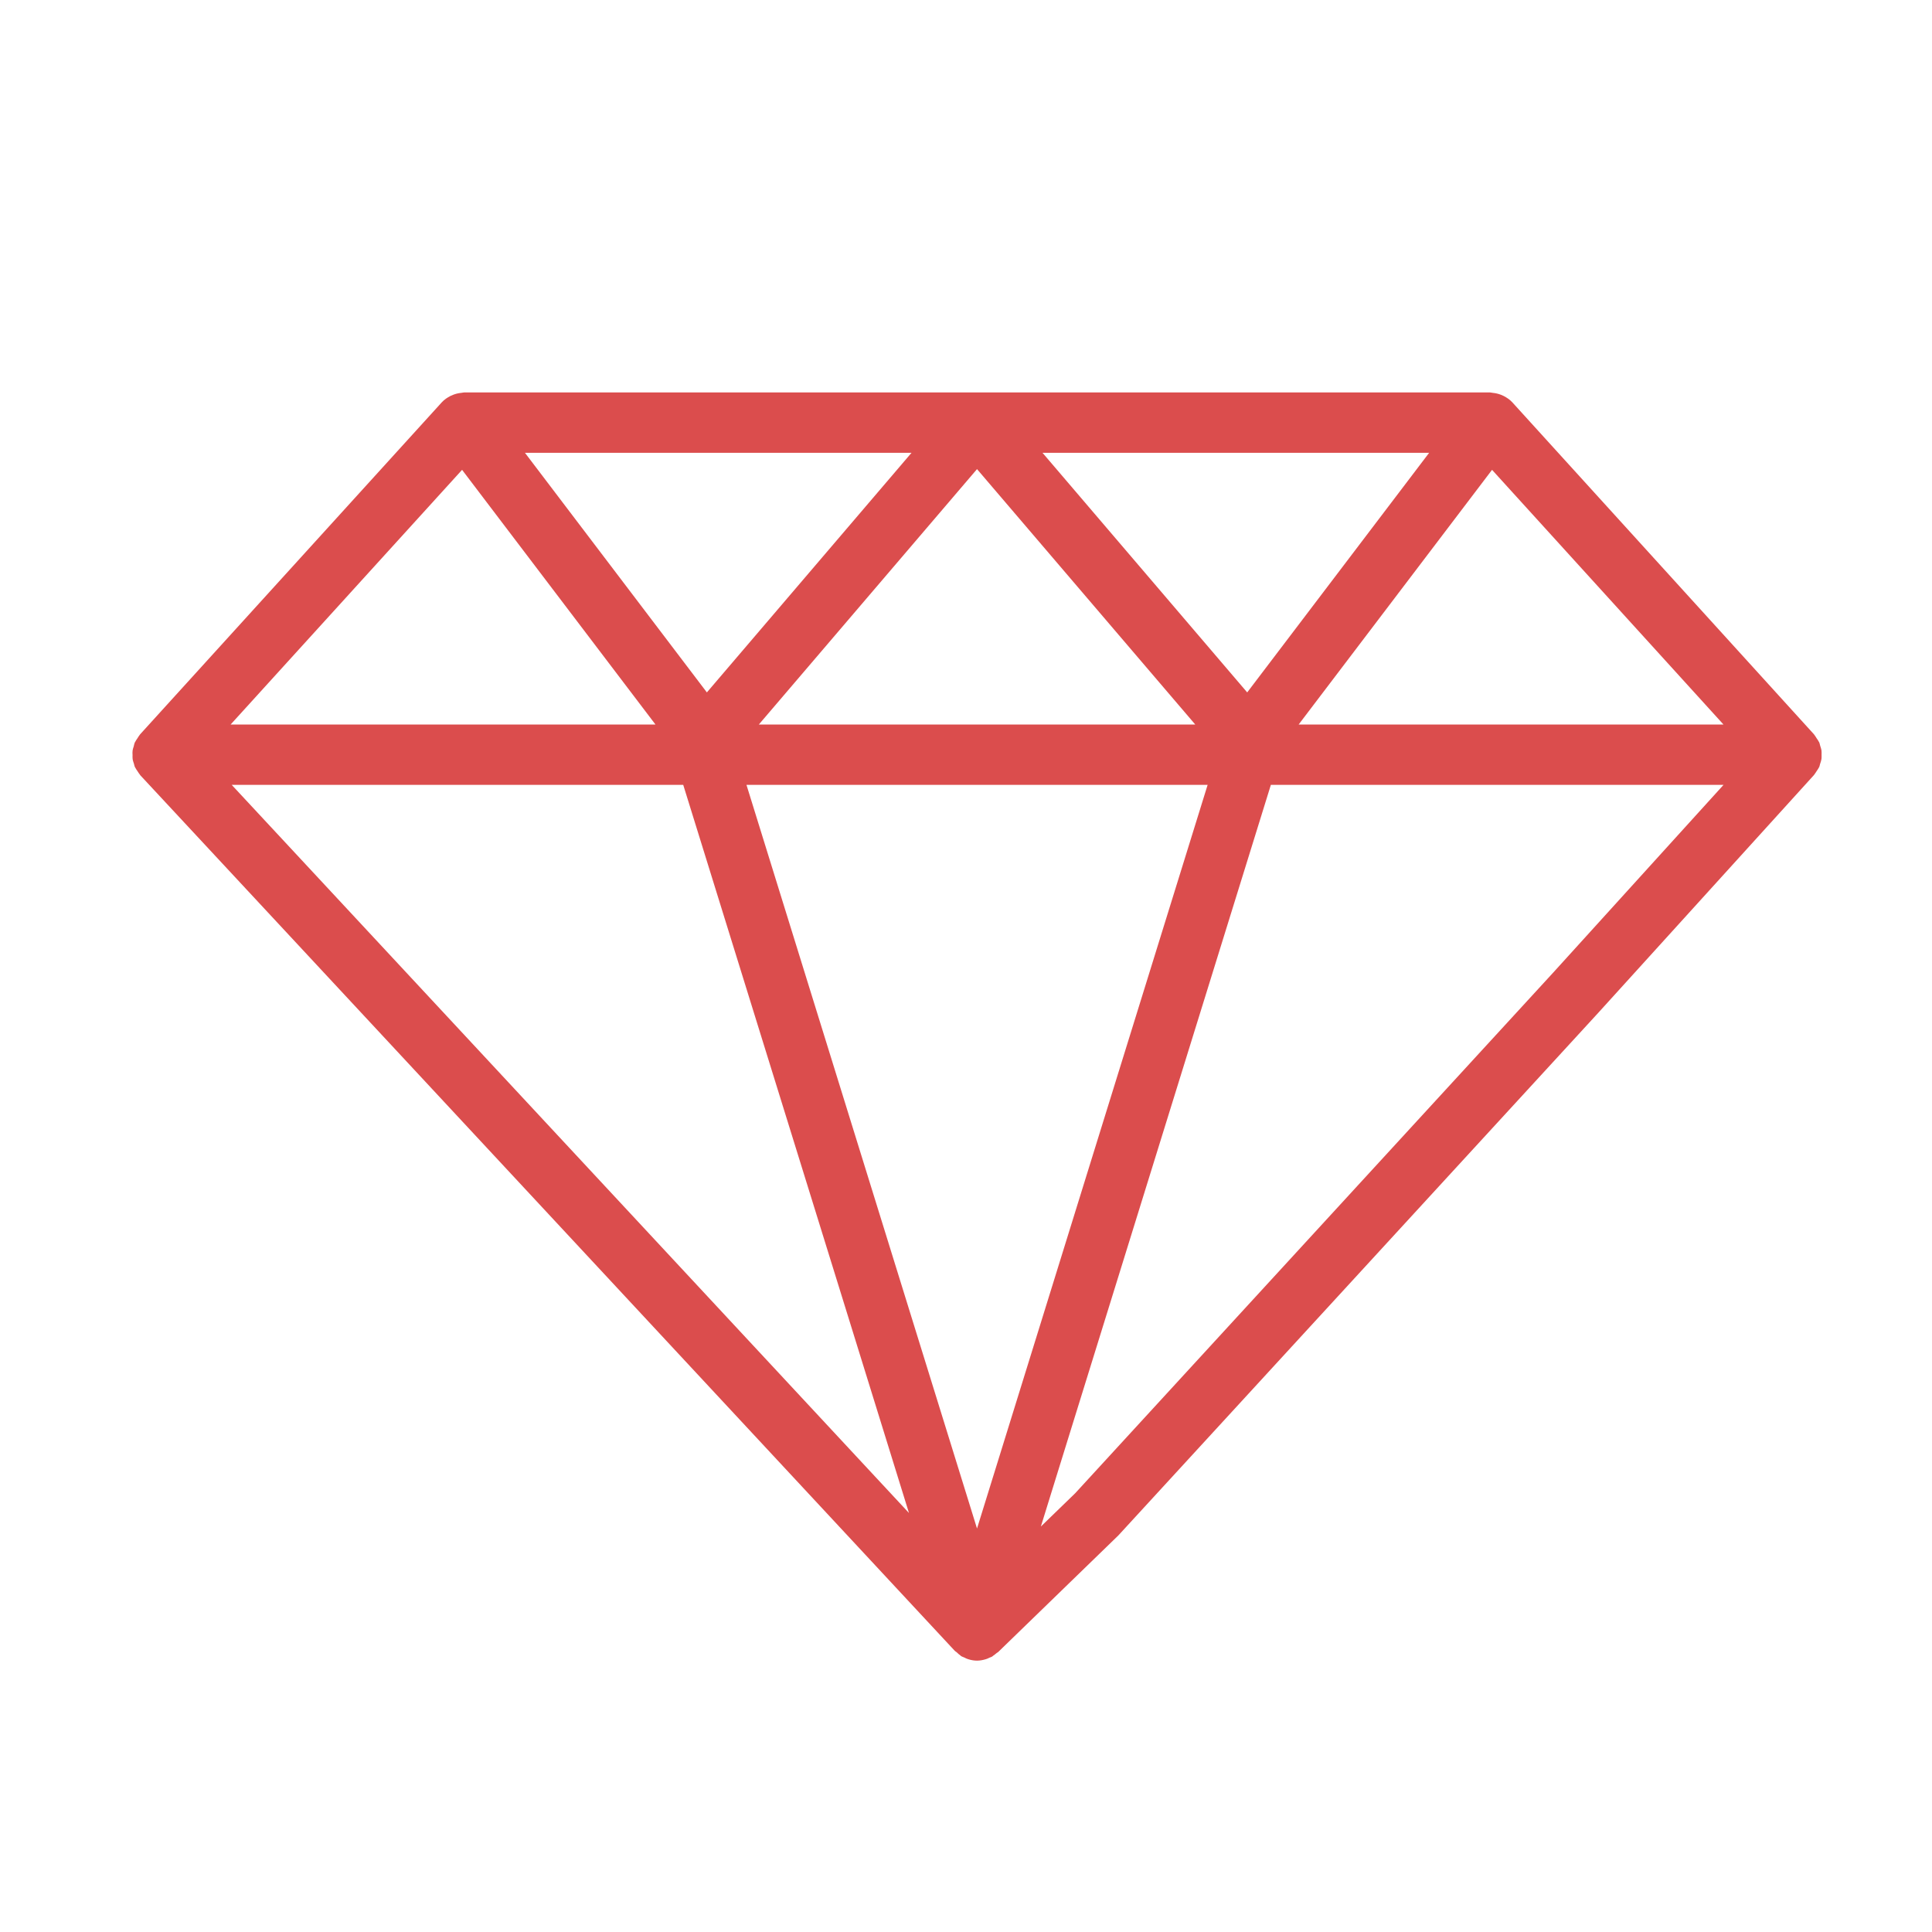 <?xml version="1.0" encoding="UTF-8"?>
<svg width="64px" height="64px" viewBox="0 0 64 64" version="1.1" xmlns="http://www.w3.org/2000/svg" xmlns:xlink="http://www.w3.org/1999/xlink">
    <!-- Generator: Sketch 47.1 (45422) - http://www.bohemiancoding.com/sketch -->
    <title>169</title>
    <desc>Created with Sketch.</desc>
    <defs></defs>
    <g id="Symbols" stroke="none" stroke-width="1" fill="none" fill-rule="evenodd">
        <g id="169">
            <g id="Page-1">
                <polygon id="Fill-1" fill="#E6E7E8" opacity="0" points="0 64 64 64 64 0 0 0"></polygon>
                <path d="M51.459,32.211 L35.615,49.468 L34.48,50.568 L35.025,48.808 L42.099,26 L57.094,26 L51.459,32.211 Z M22.633,26 L27.892,42.959 L30.111,50.12 L7.676,26 L22.633,26 Z M15.307,15.564 L21.713,24 L7.64,24 L15.307,15.564 Z M30.195,15 L23.416,22.937 L17.39,15 L30.195,15 Z M47.342,15 L41.315,22.937 L34.535,15 L47.342,15 Z M49.426,15.564 L57.092,24 L43.02,24 L49.426,15.564 Z M40.004,26 L32.365,50.634 L24.728,26 L40.004,26 Z M32.365,15.54 L39.594,24 L25.138,24 L32.365,15.54 Z M60.342,25.006 C60.342,24.957 60.346,24.907 60.339,24.857 C60.331,24.806 60.313,24.758 60.297,24.707 C60.285,24.67 60.281,24.631 60.266,24.595 C60.264,24.59 60.26,24.587 60.258,24.583 C60.236,24.536 60.205,24.496 60.176,24.453 C60.15,24.415 60.131,24.374 60.101,24.341 C60.098,24.336 60.096,24.331 60.092,24.327 L50.097,13.327 L50.095,13.325 C50.015,13.238 49.916,13.172 49.813,13.118 C49.783,13.104 49.756,13.092 49.727,13.08 C49.639,13.045 49.548,13.023 49.451,13.014 C49.43,13.012 49.41,13.005 49.388,13.004 C49.377,13.004 49.367,13 49.356,13 L32.365,13 L15.375,13 C15.364,13 15.355,13.004 15.344,13.004 C15.322,13.005 15.303,13.012 15.281,13.014 C15.185,13.023 15.092,13.045 15.004,13.081 C14.976,13.092 14.948,13.104 14.921,13.117 C14.816,13.172 14.717,13.237 14.637,13.325 C14.637,13.326 14.635,13.326 14.635,13.327 L4.64,24.327 C4.635,24.332 4.633,24.338 4.629,24.343 C4.6,24.377 4.578,24.418 4.553,24.457 C4.525,24.499 4.494,24.539 4.473,24.585 C4.471,24.591 4.465,24.595 4.463,24.601 C4.446,24.639 4.442,24.68 4.431,24.72 C4.417,24.767 4.399,24.812 4.393,24.859 C4.385,24.911 4.389,24.963 4.391,25.015 C4.391,25.058 4.387,25.101 4.394,25.144 C4.401,25.199 4.421,25.251 4.438,25.304 C4.449,25.337 4.451,25.372 4.466,25.404 C4.469,25.41 4.473,25.414 4.475,25.419 C4.497,25.466 4.529,25.507 4.558,25.551 C4.584,25.589 4.605,25.629 4.636,25.663 C4.641,25.669 4.643,25.676 4.647,25.681 L31.633,54.691 C31.648,54.708 31.67,54.714 31.688,54.73 C31.727,54.768 31.765,54.805 31.811,54.836 C31.822,54.844 31.83,54.856 31.842,54.863 C31.87,54.881 31.902,54.888 31.932,54.902 C31.957,54.914 31.98,54.927 32.006,54.938 C32.028,54.945 32.049,54.956 32.072,54.963 C32.168,54.993 32.266,55.011 32.365,55.011 C32.463,55.011 32.559,54.992 32.654,54.964 C32.673,54.958 32.691,54.951 32.711,54.944 C32.734,54.936 32.754,54.923 32.777,54.913 C32.807,54.899 32.838,54.893 32.866,54.876 C32.881,54.867 32.891,54.853 32.905,54.844 C32.944,54.818 32.98,54.789 33.015,54.759 C33.029,54.746 33.048,54.742 33.062,54.729 L37.048,50.862 L52.936,33.56 L60.092,25.672 C60.096,25.668 60.097,25.664 60.1,25.66 C60.129,25.626 60.15,25.586 60.176,25.548 C60.205,25.504 60.237,25.462 60.259,25.415 C60.261,25.411 60.264,25.408 60.266,25.404 C60.279,25.372 60.282,25.338 60.293,25.306 C60.311,25.251 60.331,25.197 60.339,25.141 C60.346,25.096 60.341,25.051 60.342,25.006 L60.342,25.006 Z" id="Fill-2" fill="#DB4D4D"></path>
            </g>
        </g>
    </g>
</svg>